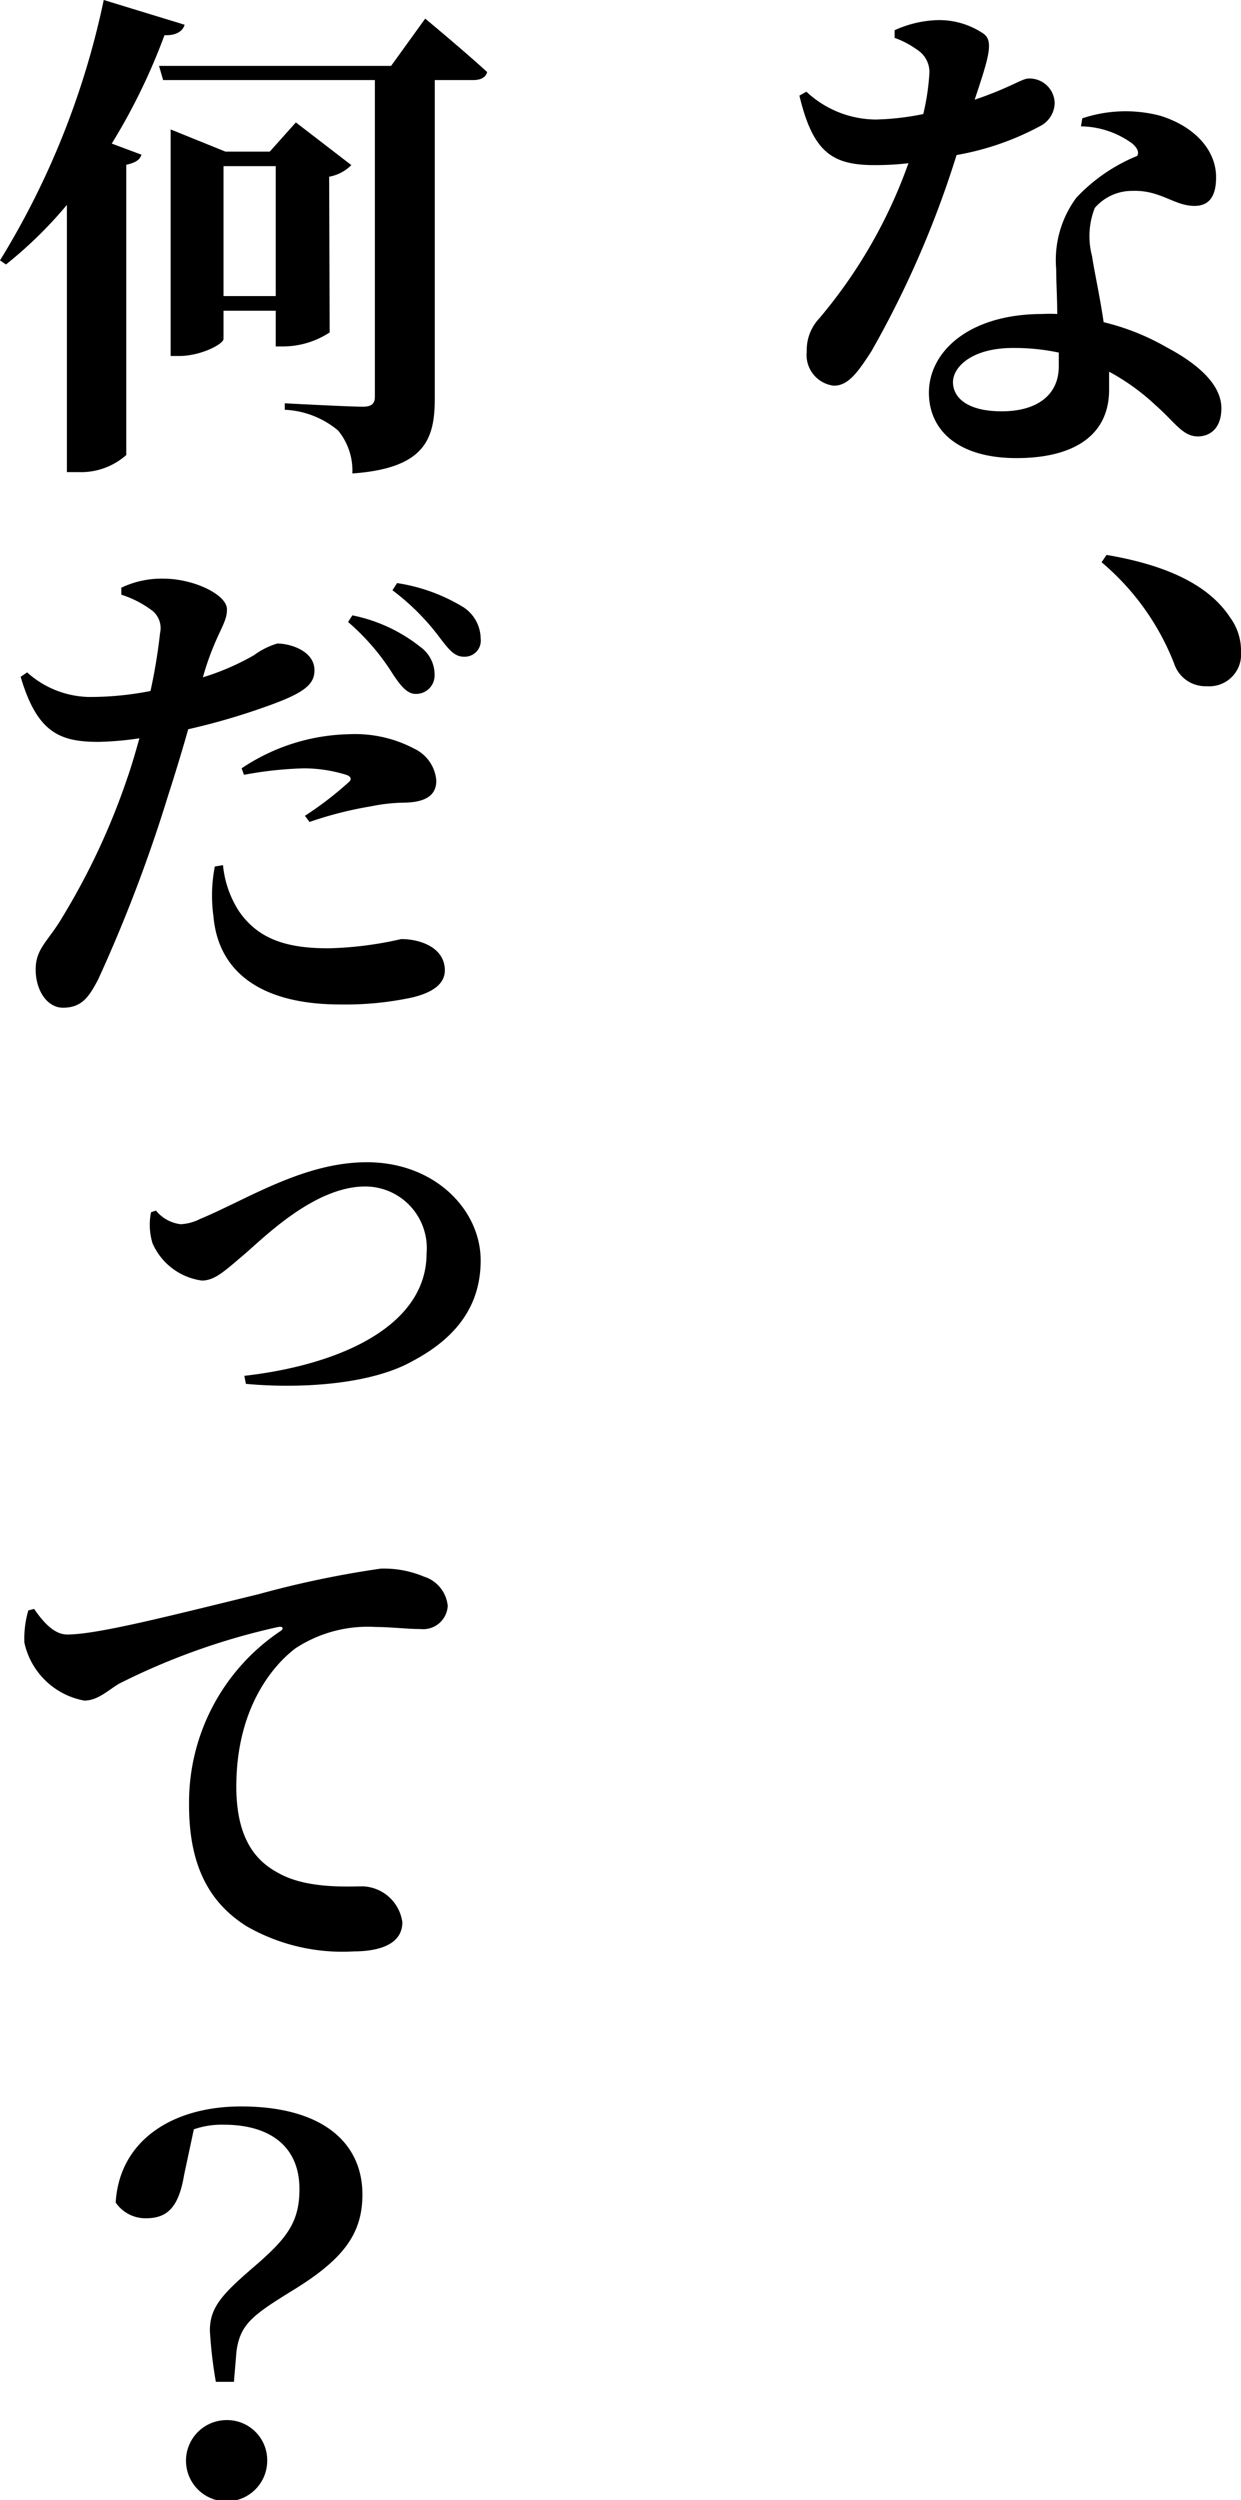 <svg xmlns="http://www.w3.org/2000/svg" viewBox="0 0 72.73 146.43"><title>アセット 279</title><g id="レイヤー_2" data-name="レイヤー 2"><g id="吹き出し_文字" data-name="吹き出し+文字"><path d="M52.43,1.77a6.54,6.54,0,0,1,2.45-.59,4.63,4.63,0,0,1,2.77.8c.59.44.3,1.38-.53,3.86,2.1-.71,2.77-1.24,3.16-1.24a1.47,1.47,0,0,1,1.53,1.45,1.56,1.56,0,0,1-.88,1.35,16.15,16.15,0,0,1-4.87,1.68,58,58,0,0,1-5,11.51c-.77,1.18-1.33,2-2.19,2a1.81,1.81,0,0,1-1.59-2,2.71,2.71,0,0,1,.74-1.95,29.19,29.19,0,0,0,5.22-9.08,16.66,16.66,0,0,1-2,.11c-2.47,0-3.6-.76-4.39-4.07l.41-.23A6,6,0,0,0,51.34,7a15.59,15.59,0,0,0,2.77-.32,13.92,13.92,0,0,0,.36-2.42,1.55,1.55,0,0,0-.74-1.36,5.12,5.12,0,0,0-1.3-.68Zm11,5.16A8,8,0,0,1,68,6.78c2,.62,3.27,2,3.27,3.6,0,1-.32,1.68-1.27,1.68-1.18,0-2-.94-3.63-.88a2.88,2.88,0,0,0-2.21,1A4.54,4.54,0,0,0,64,15c.12.83.45,2.3.68,3.87a13.87,13.87,0,0,1,3.69,1.47c1.89,1,3.21,2.21,3.21,3.57,0,1.18-.67,1.65-1.38,1.65-.89,0-1.33-.82-2.48-1.83A12.9,12.9,0,0,0,65,21.77c0,.35,0,.71,0,1.06,0,2.62-2,4-5.43,4S54.44,25.19,54.44,23c0-2.39,2.33-4.61,6.66-4.61a8,8,0,0,1,.86,0c0-.91-.06-1.82-.06-2.62a6.14,6.14,0,0,1,1.18-4.19,10.14,10.14,0,0,1,3.57-2.45c.12-.23,0-.47-.3-.73a5.22,5.22,0,0,0-3-1ZM62.05,20.65a12.57,12.57,0,0,0-2.69-.27c-2.41,0-3.51,1.12-3.51,2s.8,1.71,2.86,1.71,3.34-.95,3.34-2.63Z"/><path d="M64.85,32.5c4,.68,6.16,2,7.26,3.69a3.28,3.28,0,0,1,.62,2,1.86,1.86,0,0,1-2,2,1.93,1.93,0,0,1-1.92-1.33,14.79,14.79,0,0,0-4.25-5.93Z"/><path d="M10.82,1.45c-.11.38-.5.64-1.18.61A35.68,35.68,0,0,1,6.55,8.41l1.74.65c-.09.29-.33.47-.89.59v17a4,4,0,0,1-2.83,1H3.92V12A24.71,24.71,0,0,1,.35,15.49L0,15.25A47.76,47.76,0,0,0,6.08,0Zm14.1-.36S27.22,3,28.55,4.22c-.09.32-.38.47-.82.47H25.48V23.36c0,2.36-.59,4.07-4.83,4.37a3.7,3.7,0,0,0-.83-2.51A5.22,5.22,0,0,0,16.69,24v-.38s3.75.2,4.58.2c.53,0,.7-.2.7-.59V4.69H9.56l-.24-.83h13.6Zm-5.6,18.38a5,5,0,0,1-2.66.82h-.5V18.2H13.1v1.65c0,.3-1.33,1-2.6,1H10V7.58l3.21,1.3h2.6l1.53-1.71,3.25,2.5a2.44,2.44,0,0,1-1.3.68Zm-3.16-2.13V9.73H13.1v7.61Z"/><path d="M11.89,39.67a14.62,14.62,0,0,0,3-1.3,4.46,4.46,0,0,1,1.36-.68c.74,0,2.18.42,2.18,1.57,0,.85-.65,1.35-2.83,2.12a39.2,39.2,0,0,1-4.57,1.33c-.35,1.24-.77,2.62-1.18,3.89a87.51,87.51,0,0,1-4.1,10.77c-.53,1-.94,1.65-2.06,1.65-.92,0-1.6-1-1.6-2.24s.74-1.65,1.57-3.07a40.66,40.66,0,0,0,3.8-8.14c.24-.68.47-1.47.71-2.33a18.44,18.44,0,0,1-2.39.21c-2.27,0-3.6-.53-4.57-3.81l.38-.26a5.58,5.58,0,0,0,3.6,1.44,18.25,18.25,0,0,0,3.63-.35,32.25,32.25,0,0,0,.56-3.39,1.31,1.31,0,0,0-.56-1.39,6.06,6.06,0,0,0-1.71-.86v-.41a5.5,5.5,0,0,1,2.45-.53c1.82,0,3.71.94,3.74,1.77S12.71,37,12,39.29Zm1.18,11A6,6,0,0,0,14,53.36c1.15,1.68,2.86,2.18,5.25,2.18A21,21,0,0,0,23.51,55c1.18,0,2.56.53,2.56,1.83,0,.79-.7,1.3-1.91,1.59a18.65,18.65,0,0,1-4.22.41c-4.57,0-7.14-1.85-7.43-5.16a8.86,8.86,0,0,1,.08-2.92Zm4.8-2.89a19.94,19.94,0,0,0,2.6-2c.15-.15.09-.3-.15-.39A8.41,8.41,0,0,0,17.79,45a22.14,22.14,0,0,0-3.49.38L14.16,45a11.71,11.71,0,0,1,6.34-2,7.43,7.43,0,0,1,3.8.86,2.26,2.26,0,0,1,1.27,1.86c0,.82-.56,1.27-1.89,1.29a10.1,10.1,0,0,0-1.91.21,22.07,22.07,0,0,0-3.63.92Zm2.78-11.74a9.38,9.38,0,0,1,4,1.86,2,2,0,0,1,.82,1.65,1.08,1.08,0,0,1-1.12,1.09c-.47,0-.85-.44-1.32-1.15a13.37,13.37,0,0,0-2.63-3.06Zm2.62-1.89a10.45,10.45,0,0,1,3.9,1.42,2.23,2.23,0,0,1,1,1.83.94.94,0,0,1-1,1.06c-.56,0-.91-.47-1.47-1.21A13.73,13.73,0,0,0,23,34.57Z"/><path d="M9.14,70.9a2.19,2.19,0,0,0,1.45.8,2.79,2.79,0,0,0,1.12-.3c2.77-1.15,6.08-3.33,9.79-3.33,4,0,6.67,2.8,6.67,5.75s-1.77,4.72-4,5.9c-2.47,1.39-6.63,1.62-9.76,1.33l-.09-.47C20,79.93,25,77.63,25,73.41a3.61,3.61,0,0,0-3.6-3.92c-3,0-6,3.06-7.11,4S12.59,75,11.83,75a3.7,3.7,0,0,1-2.89-2.18A3.72,3.72,0,0,1,8.85,71Z"/><path d="M2,94.23c.53.77,1.17,1.5,1.94,1.5,1.77,0,6-1.09,11.21-2.36a58,58,0,0,1,7.17-1.5,6.1,6.1,0,0,1,2.53.47,2,2,0,0,1,1.39,1.71,1.44,1.44,0,0,1-1.59,1.36c-.77,0-1.77-.12-2.6-.12a7.73,7.73,0,0,0-4.72,1.24c-1,.74-3.48,3.16-3.48,8.11,0,3.45,1.48,4.54,2.54,5.1,1.65.89,4,.74,4.89.74a2.43,2.43,0,0,1,2.3,2.1c0,1.38-1.53,1.71-2.86,1.71a11.28,11.28,0,0,1-6.28-1.48c-2-1.27-3.36-3.3-3.36-7.08a12.08,12.08,0,0,1,5.31-10.17c.26-.15.23-.33-.09-.27A39.57,39.57,0,0,0,7,98.6c-.62.35-1.24,1-2.06,1a4.4,4.4,0,0,1-3.51-3.39,5.82,5.82,0,0,1,.23-1.89Z"/><path d="M10.79,127.38c-.32,1.92-1,2.54-2.24,2.54A2.12,2.12,0,0,1,6.78,129c.21-3.6,3.28-5.63,7.35-5.63,4.72,0,7.11,2.09,7.11,5.16,0,2.33-1.15,3.83-4.16,5.66-2.3,1.42-3,1.95-3.22,3.51l-.15,1.8H12.65a25.88,25.88,0,0,1-.35-3c0-1.38.74-2.15,2.62-3.77s2.63-2.57,2.63-4.52c0-2.53-1.77-3.77-4.43-3.77a5,5,0,0,0-1.76.27Zm4.87,16.72a2.38,2.38,0,1,1-2.39-2.36A2.35,2.35,0,0,1,15.66,144.1Z"/></g></g></svg>